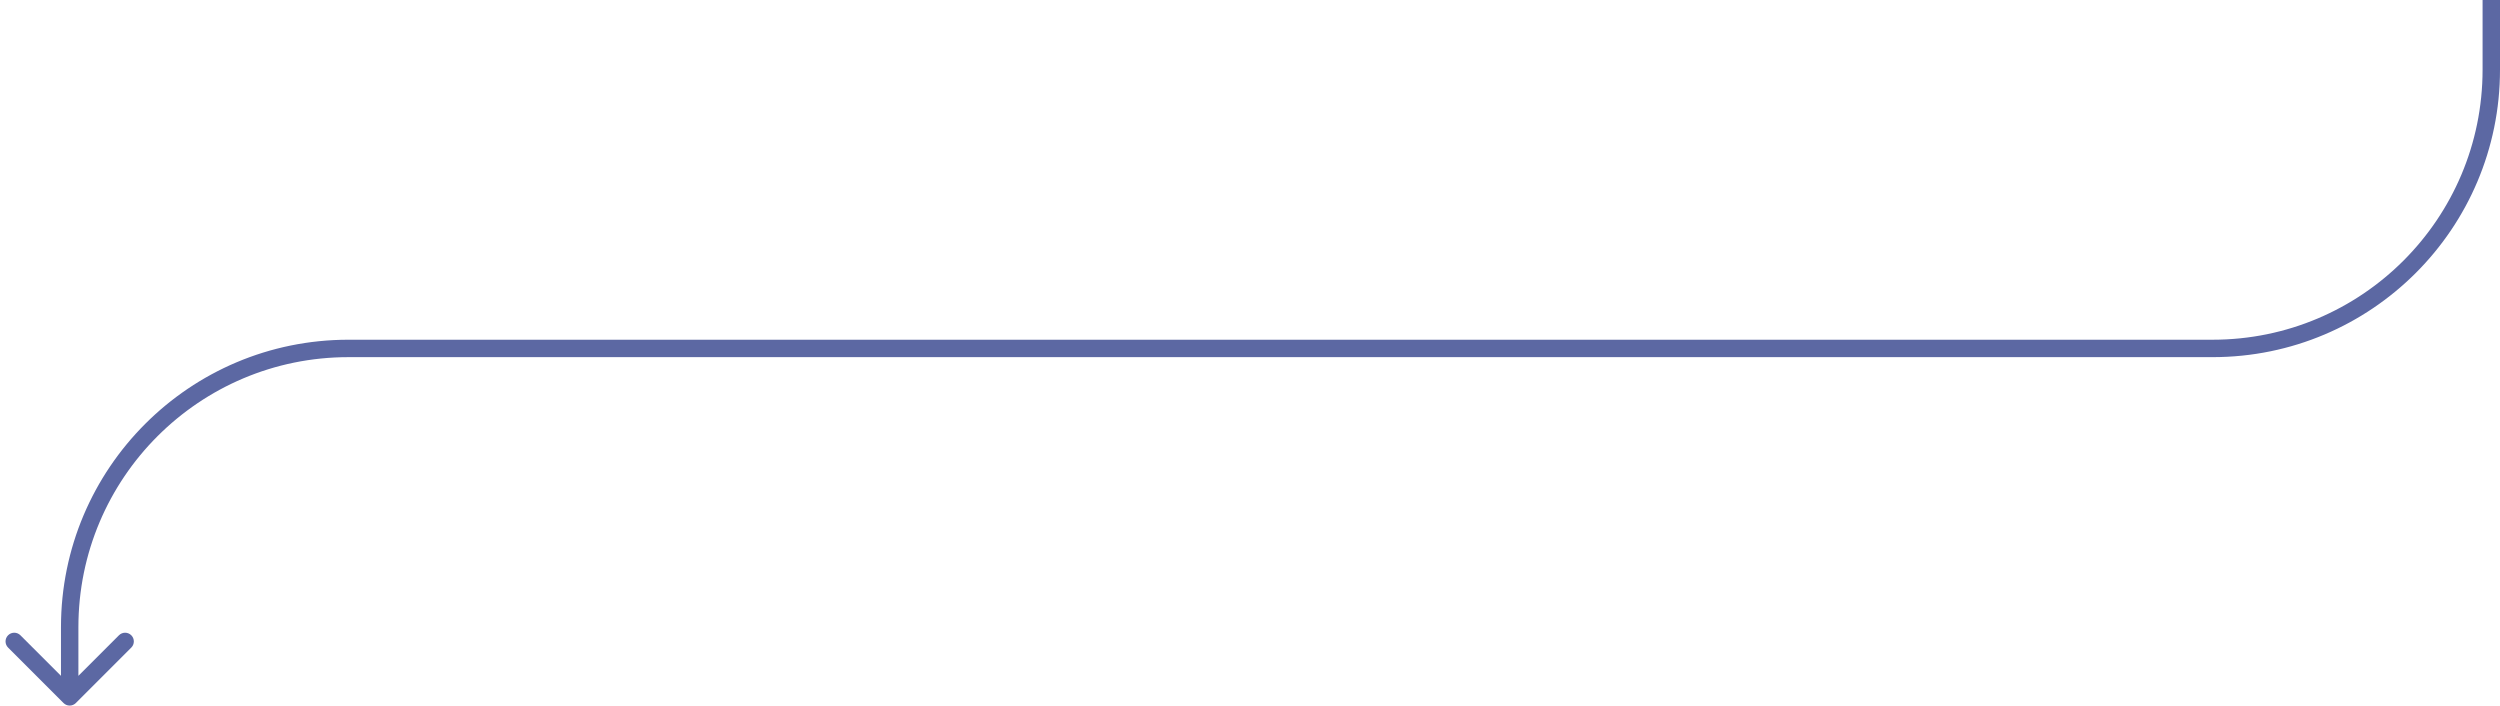 <svg width="287" height="81" viewBox="0 0 287 81" fill="none" xmlns="http://www.w3.org/2000/svg">
<path d="M8.707 80.707C8.317 81.098 7.683 81.098 7.293 80.707L0.929 74.343C0.538 73.953 0.538 73.32 0.929 72.929C1.319 72.538 1.953 72.538 2.343 72.929L8 78.586L13.657 72.929C14.047 72.538 14.681 72.538 15.071 72.929C15.462 73.32 15.462 73.953 15.071 74.343L8.707 80.707ZM287 0V8H285V0H287ZM254 41H40V39H254V41ZM9 72V80H7V72H9ZM40 41C22.879 41 9 54.879 9 72H7C7 53.775 21.775 39 40 39V41ZM287 8C287 26.225 272.225 41 254 41V39C271.121 39 285 25.121 285 8H287Z" fill="#5C68A3"/>
</svg>
